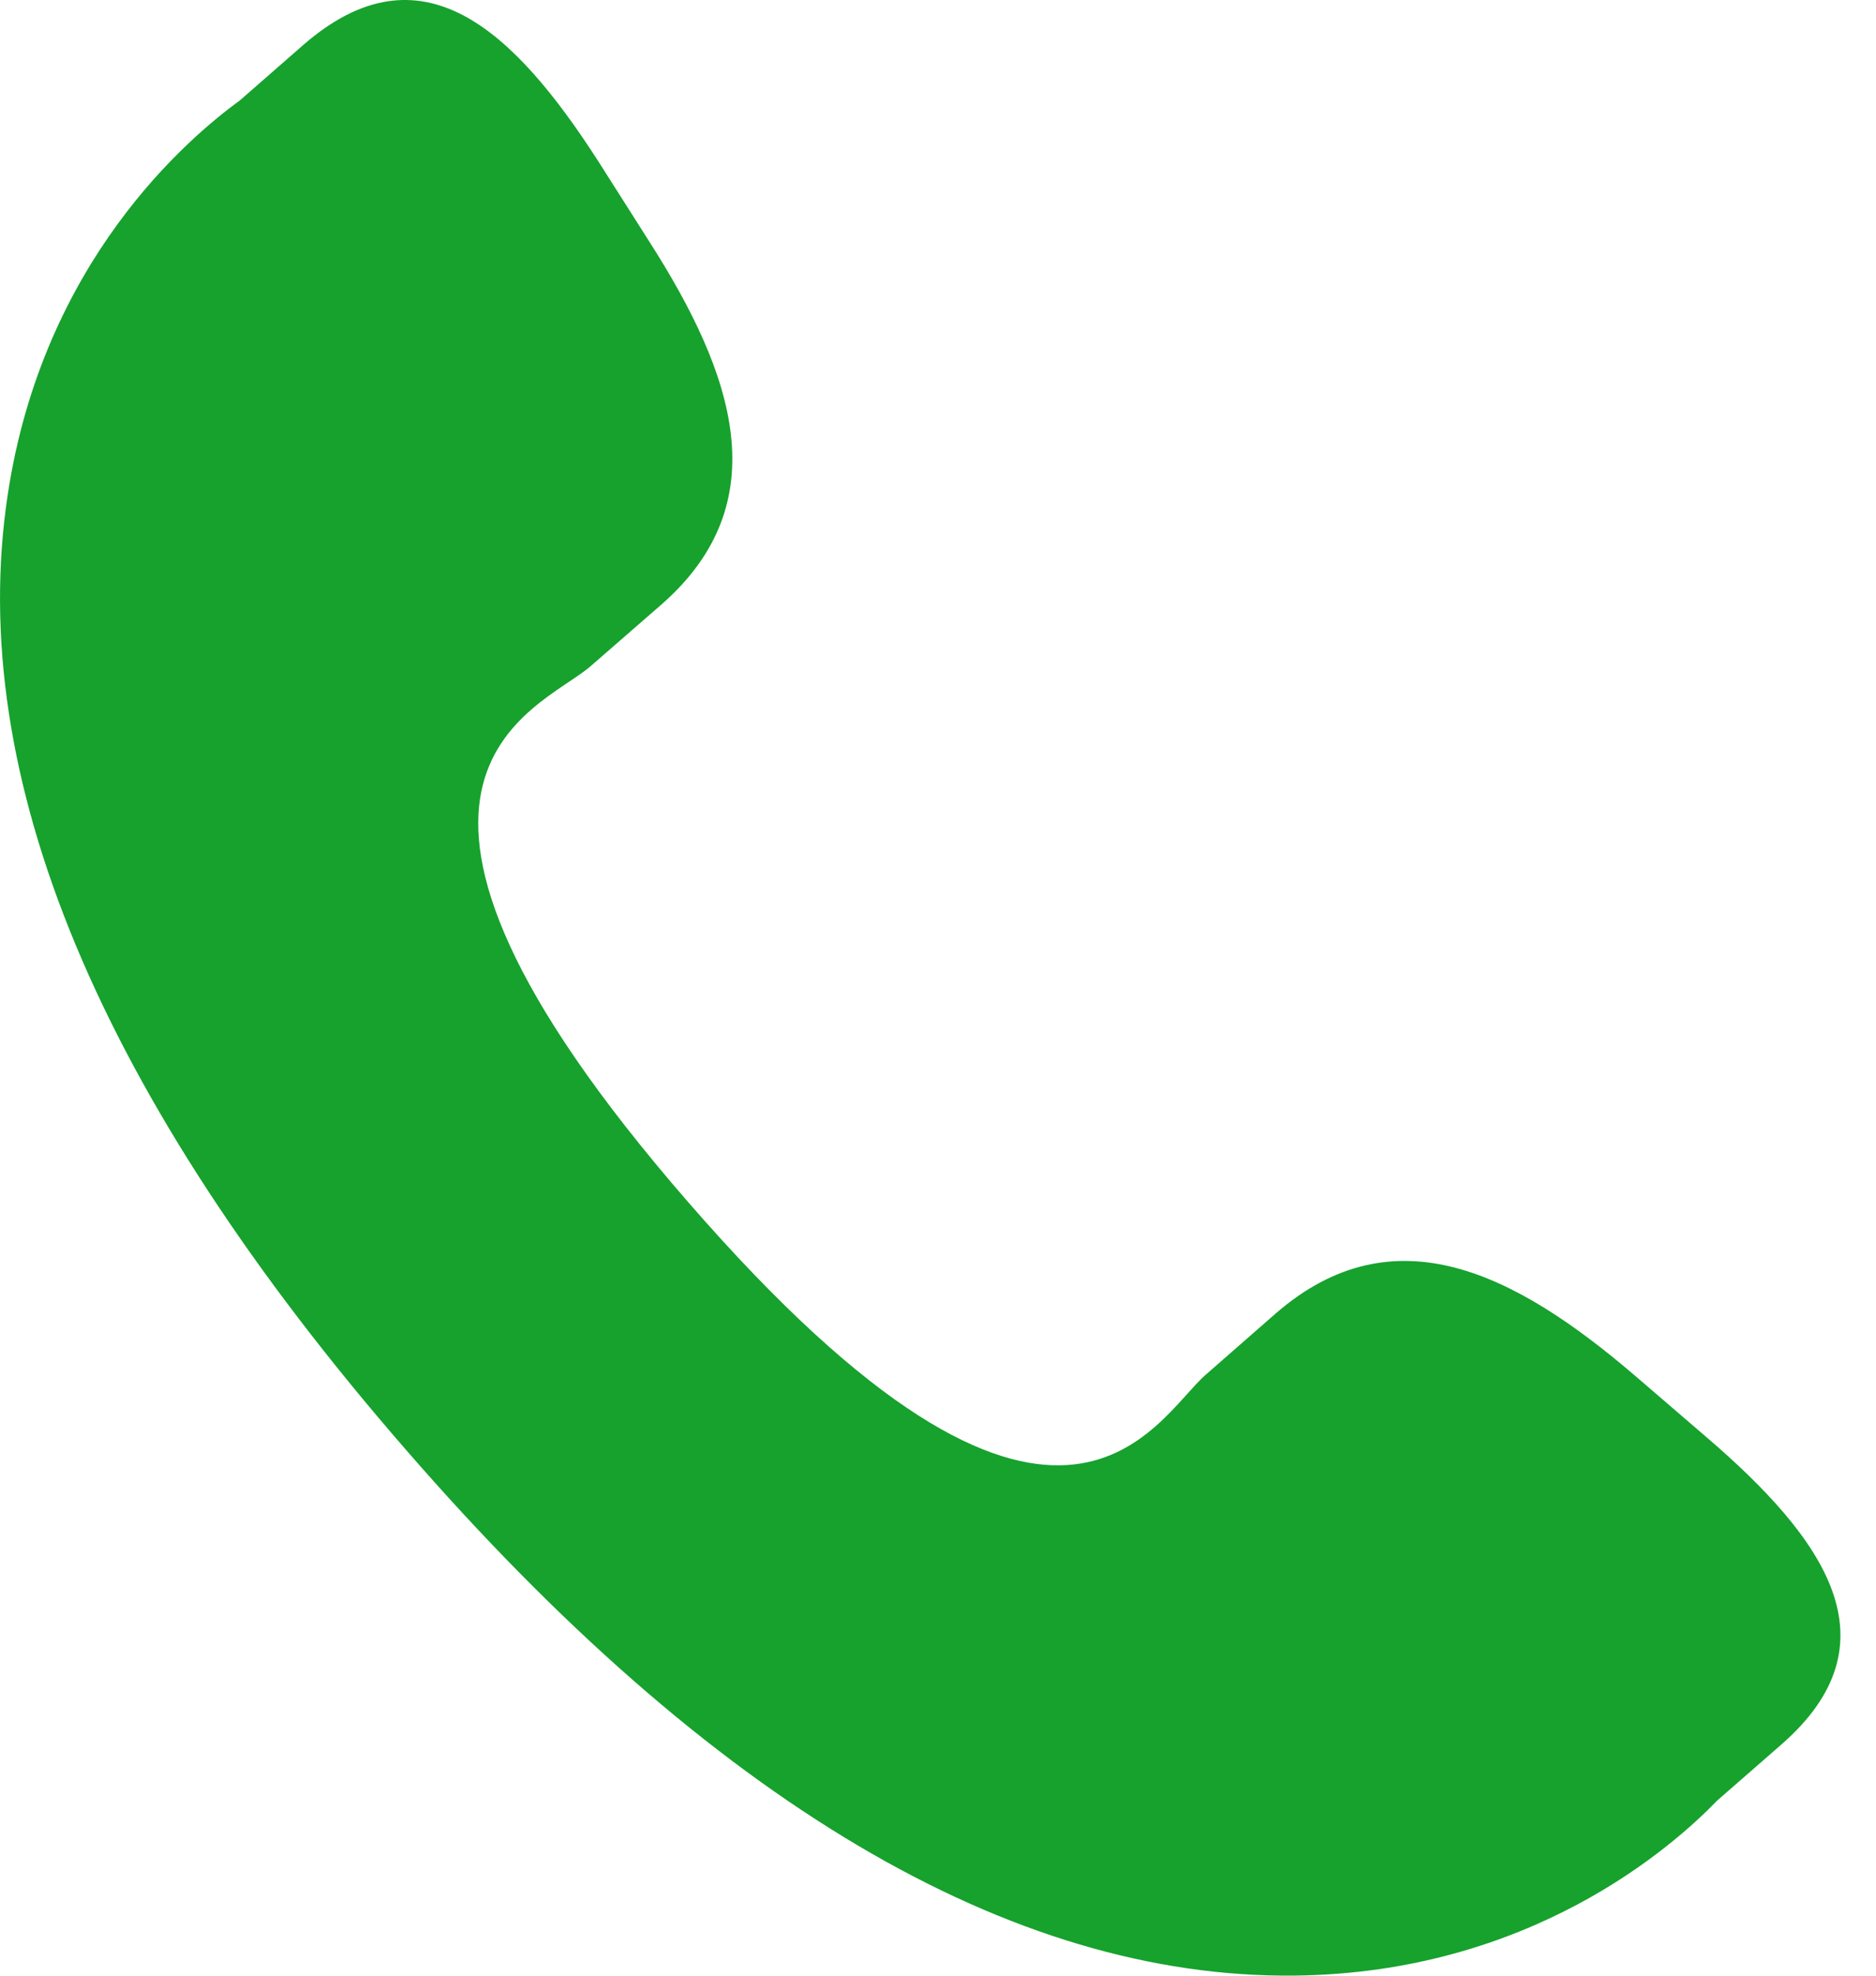 <svg xmlns="http://www.w3.org/2000/svg" width="19" height="20" viewBox="0 0 19 20" fill="none"><path d="M16.552 13.92C15.344 12.887 14.118 12.261 12.924 13.293L12.212 13.916C11.69 14.369 10.721 16.484 6.973 12.173C3.226 7.867 5.456 7.196 5.978 6.747L6.695 6.123C7.882 5.089 7.434 3.787 6.577 2.447L6.061 1.635C5.201 0.298 4.264 -0.58 3.074 0.453L2.431 1.015C1.905 1.398 0.434 2.644 0.078 5.01C-0.352 7.849 1.002 11.101 4.105 14.669C7.203 18.238 10.237 20.031 13.111 19.999C15.499 19.974 16.942 18.692 17.393 18.226L18.038 17.663C19.225 16.631 18.488 15.581 17.279 14.545L16.552 13.92Z" fill="#16A22D"></path></svg>